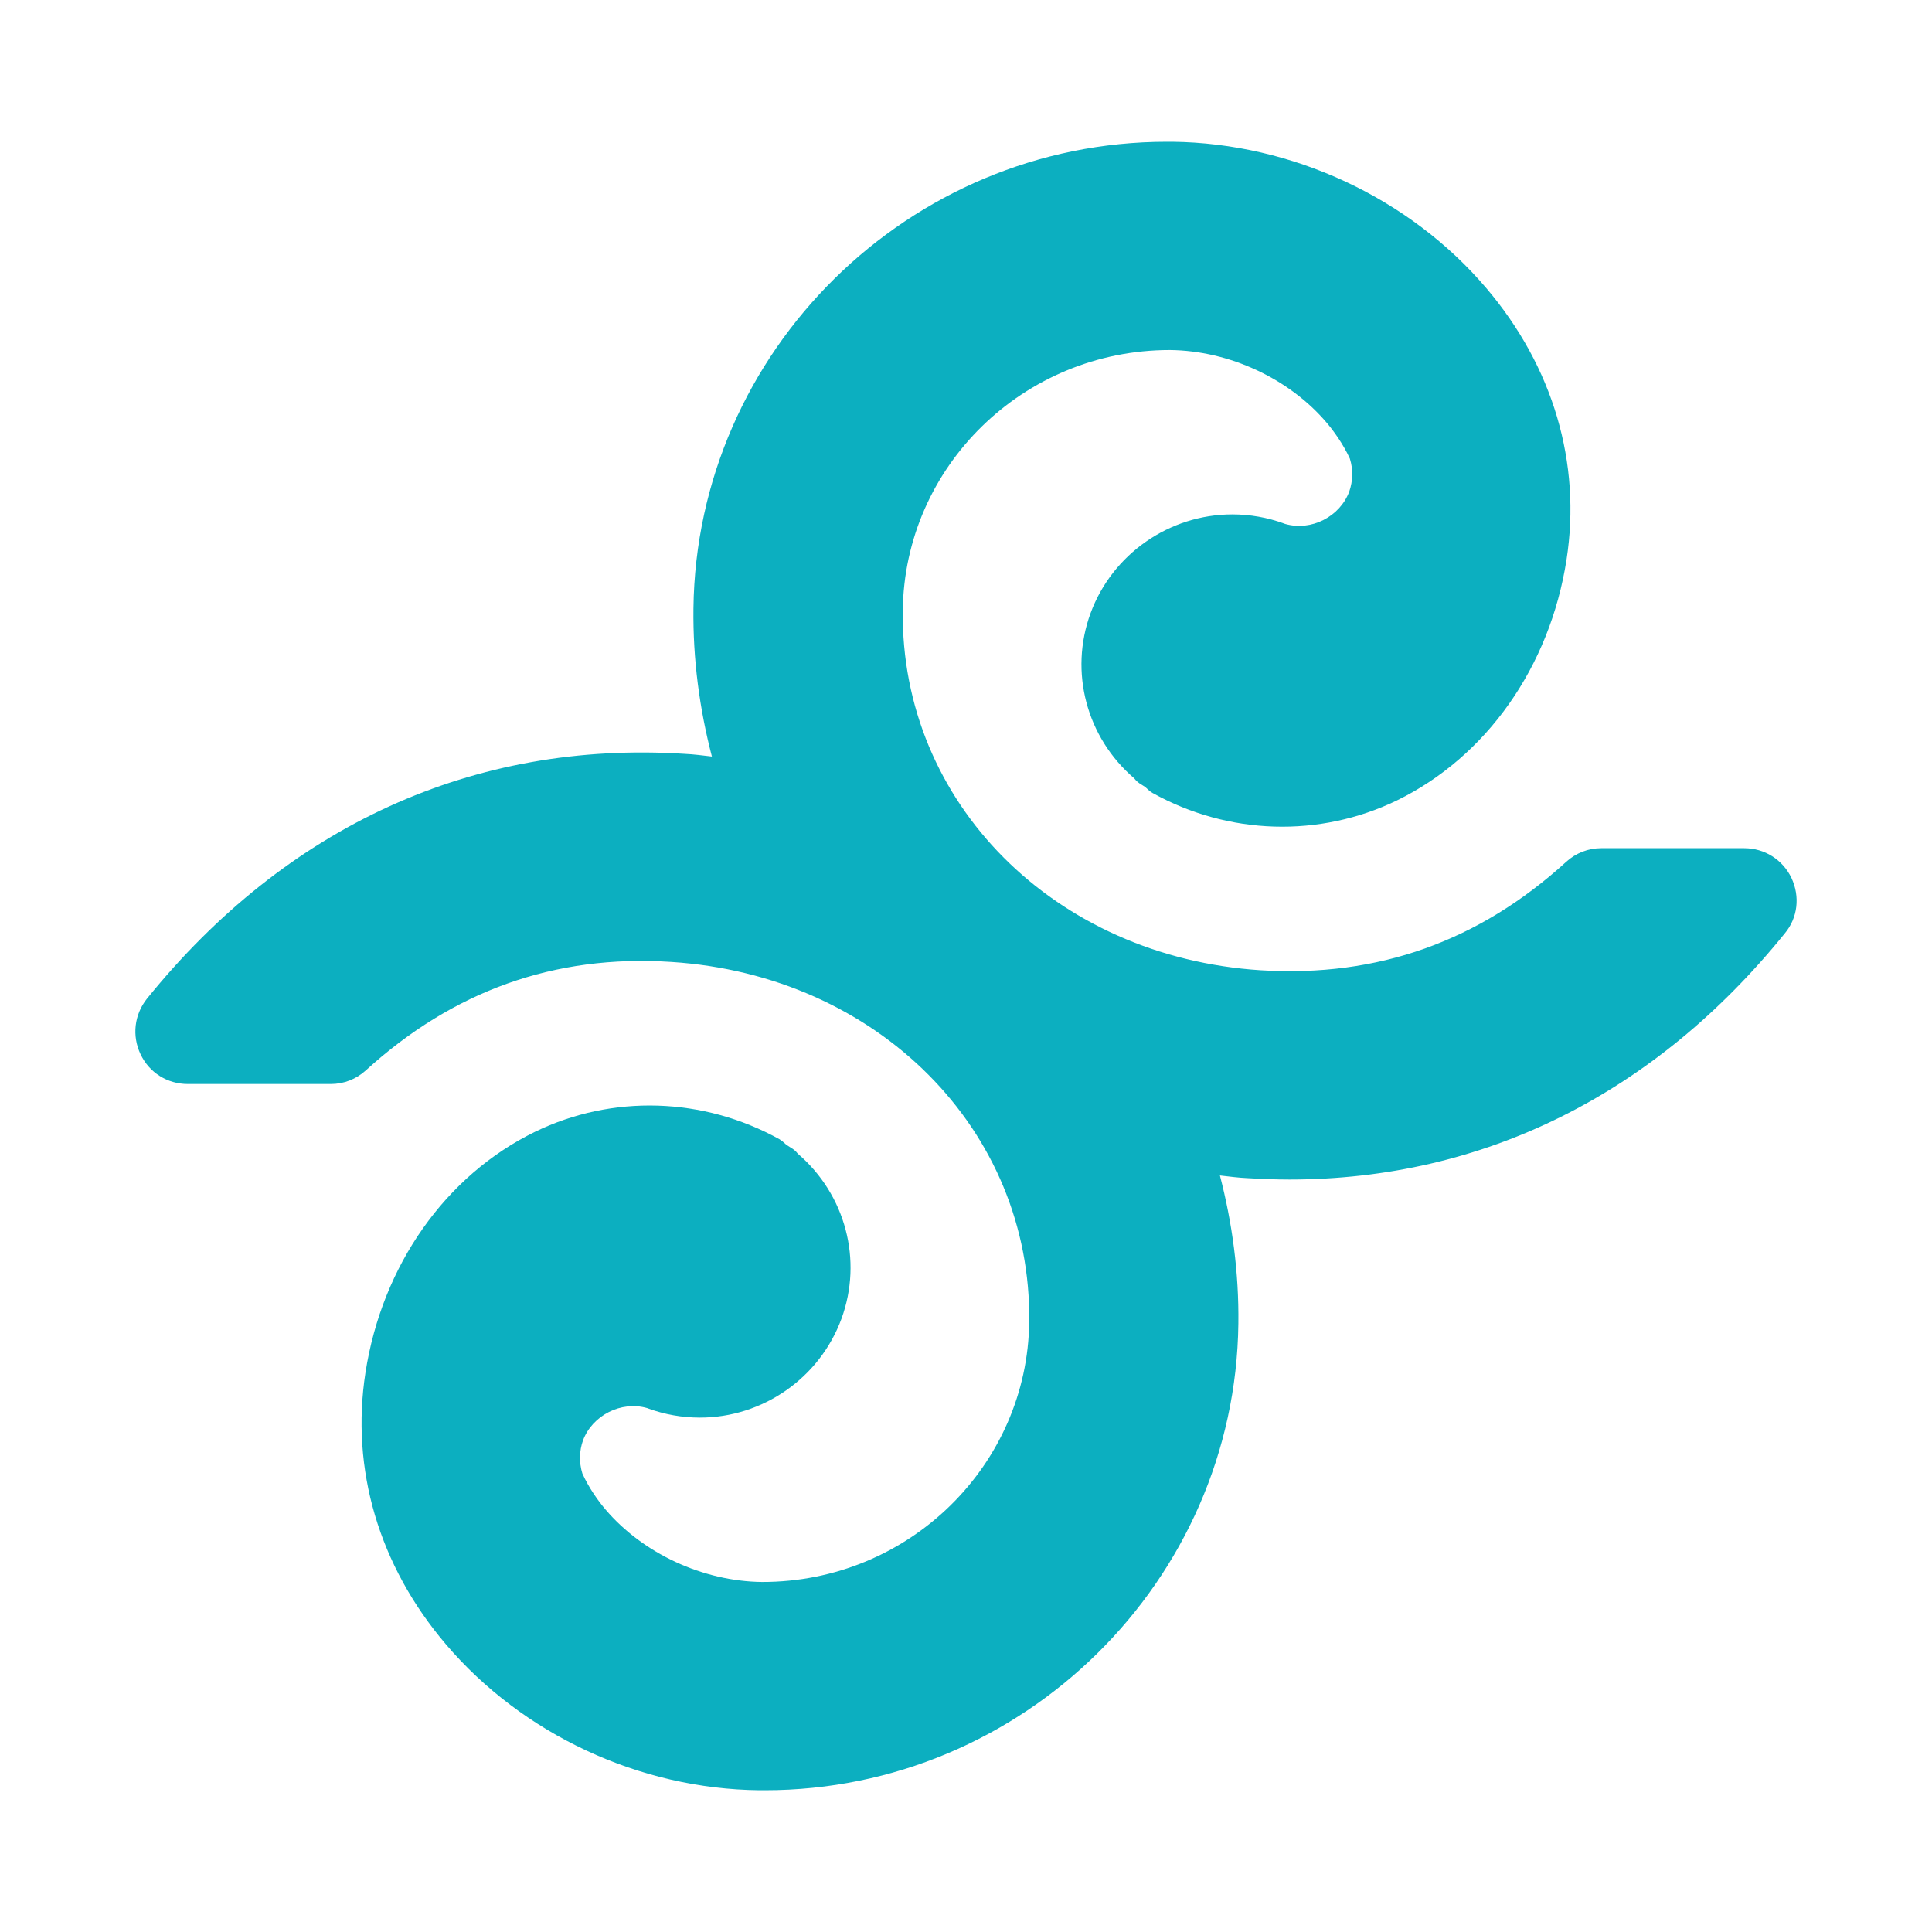 <svg width="40" height="40" viewBox="0 0 40 40" fill="none" xmlns="http://www.w3.org/2000/svg">
<path d="M37.09 18.177C36.91 17.8 36.535 17.561 36.111 17.561H33.151C32.882 17.561 32.626 17.662 32.428 17.842C30.625 19.485 28.532 20.239 26.102 20.088C21.831 19.816 18.644 16.614 18.691 12.641C18.724 9.67 21.179 7.247 24.223 7.247C25.45 7.26 26.69 7.838 27.464 8.748C27.607 8.915 27.808 9.192 27.947 9.494C28.019 9.724 28.01 9.959 27.935 10.177C27.741 10.696 27.153 11.002 26.606 10.847C26.598 10.843 26.589 10.839 26.585 10.839C26.241 10.713 25.879 10.65 25.513 10.65C24.21 10.65 23.029 11.472 22.579 12.695C22.133 13.911 22.495 15.269 23.483 16.115C23.521 16.166 23.575 16.212 23.634 16.245L23.706 16.291C23.714 16.299 23.727 16.308 23.735 16.316C23.773 16.354 23.811 16.387 23.861 16.417C25.438 17.293 27.321 17.347 28.922 16.572C30.776 15.667 32.088 13.806 32.433 11.589C32.744 9.586 32.155 7.591 30.772 5.965C29.183 4.096 26.753 2.964 24.273 2.935H24.16C18.817 2.935 14.42 7.268 14.357 12.595C14.344 13.651 14.483 14.678 14.739 15.663C14.55 15.642 14.365 15.616 14.176 15.608C9.812 15.327 5.936 17.1 3.044 20.675C2.779 21.006 2.729 21.446 2.91 21.827C3.091 22.209 3.465 22.443 3.889 22.443H6.849C7.118 22.443 7.374 22.343 7.572 22.163C9.375 20.52 11.477 19.757 13.898 19.916C18.169 20.189 21.356 23.39 21.309 27.363C21.276 30.334 18.821 32.757 15.777 32.753C14.554 32.74 13.31 32.162 12.536 31.252C12.393 31.085 12.192 30.808 12.057 30.506C11.986 30.276 11.994 30.037 12.07 29.823C12.263 29.304 12.86 28.998 13.398 29.153C13.406 29.157 13.415 29.157 13.419 29.161C13.764 29.287 14.125 29.35 14.491 29.35C15.794 29.35 16.971 28.528 17.421 27.305C17.867 26.089 17.505 24.731 16.517 23.885C16.479 23.834 16.429 23.793 16.37 23.759L16.299 23.713C16.29 23.705 16.278 23.696 16.265 23.688C16.227 23.65 16.185 23.617 16.139 23.587C14.558 22.712 12.675 22.657 11.078 23.432C9.224 24.337 7.912 26.198 7.567 28.415C7.256 30.418 7.845 32.413 9.228 34.039C10.817 35.908 13.242 37.04 15.723 37.065H15.836C21.179 37.065 25.576 32.732 25.639 27.405C25.652 26.349 25.513 25.322 25.257 24.337C25.446 24.358 25.631 24.384 25.82 24.392C26.114 24.409 26.404 24.421 26.695 24.421C30.709 24.421 34.257 22.657 36.952 19.325C37.221 19.003 37.271 18.563 37.09 18.177Z" fill="#0CAFC0"/>
</svg>

